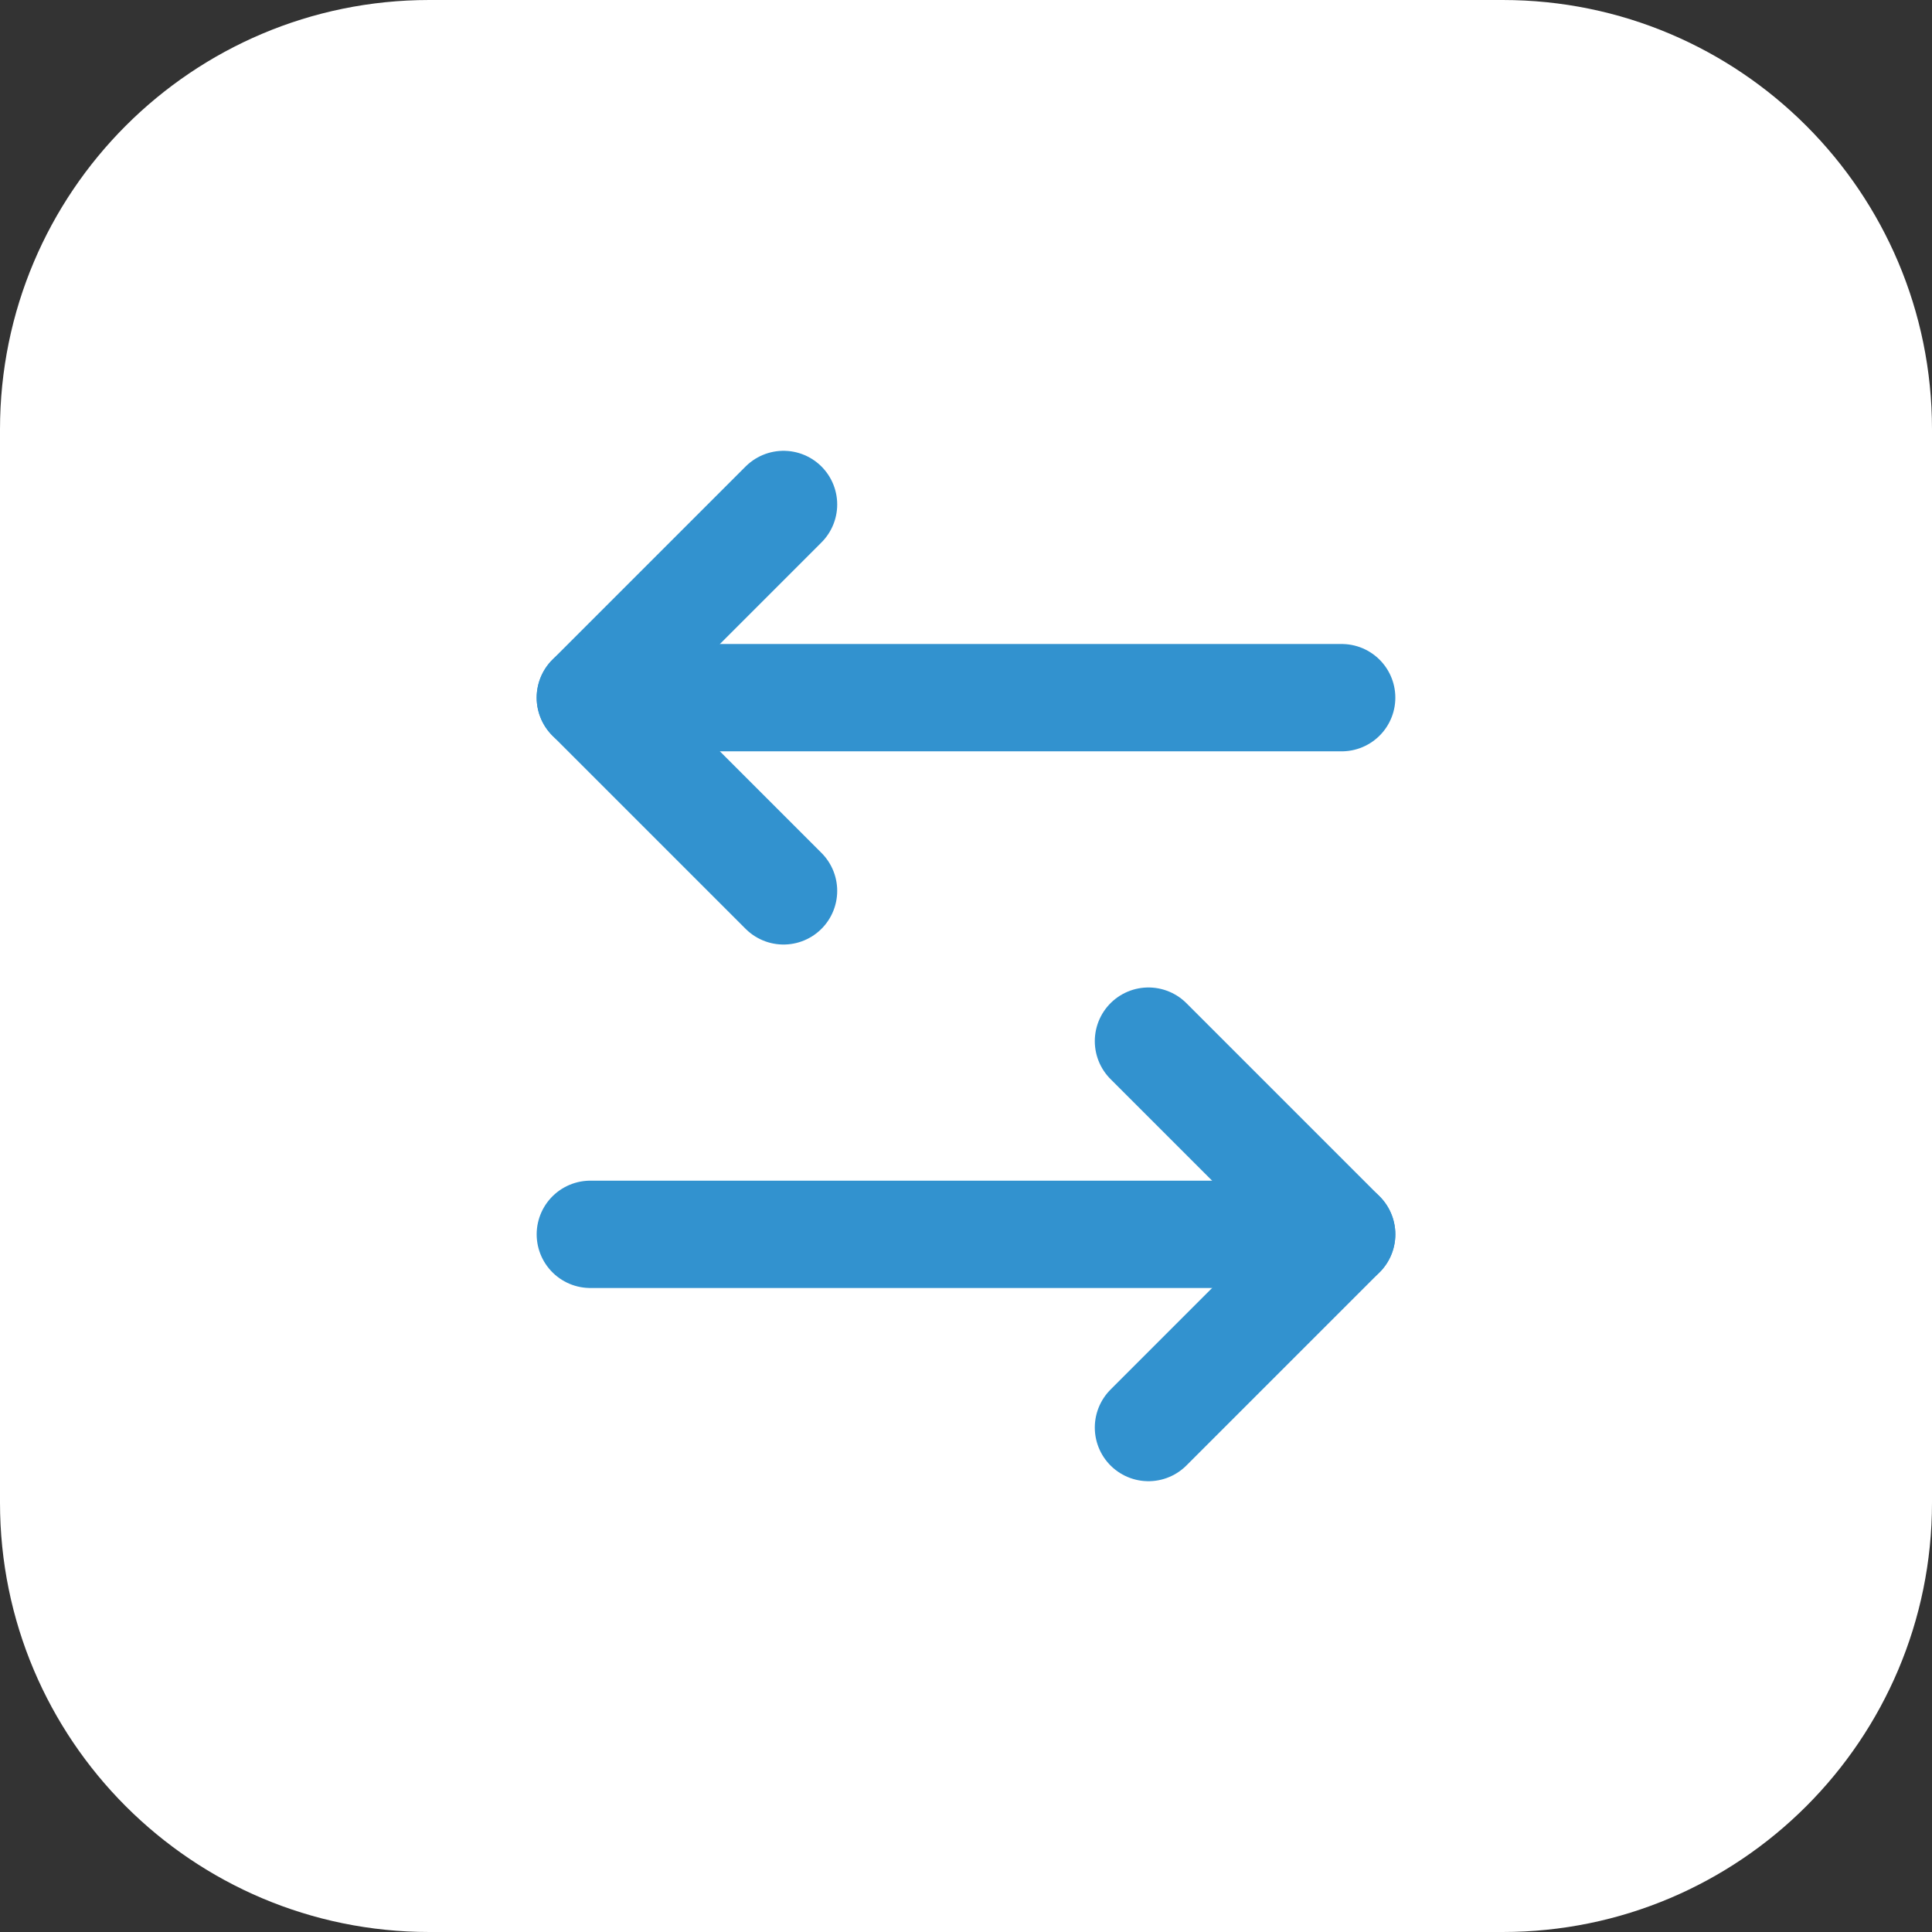 <?xml version="1.0" encoding="UTF-8"?>
<svg xmlns="http://www.w3.org/2000/svg" width="54" height="54" viewBox="0 0 54 54" fill="none">
  <rect x="0" y="0" width="54" height="54" fill="#333333" stroke="none"/>
  <path d="M0 12C0 5.373 5.373 0 12 0H42C48.627 0 54 5.373 54 12V42C54 48.627 48.627 54 42 54H12C5.373 54 0 48.627 0 42V12Z" fill="white"></path>
  <g clip-path="url(#clip0_4496_11011)">
    <path d="M21.9 14.1L16.5 19.5L21.9 24.9" stroke="#3292CF" stroke-width="3" stroke-linecap="round" stroke-linejoin="round"></path>
    <path d="M37.5 19.5H16.5" stroke="#3292CF" stroke-width="3" stroke-linecap="round" stroke-linejoin="round"></path>
    <path d="M32.1 39.9L37.5 34.5L32.1 29.1" stroke="#3292CF" stroke-width="3" stroke-linecap="round" stroke-linejoin="round"></path>
    <path d="M16.5 34.5H37.5" stroke="#3292CF" stroke-width="3" stroke-linecap="round" stroke-linejoin="round"></path>
  </g>
  <defs>
    <clipPath id="clip0_4496_11011">
      <rect width="36" height="36" fill="white" transform="translate(9 9)"></rect>
    </clipPath>
  </defs>
</svg>
